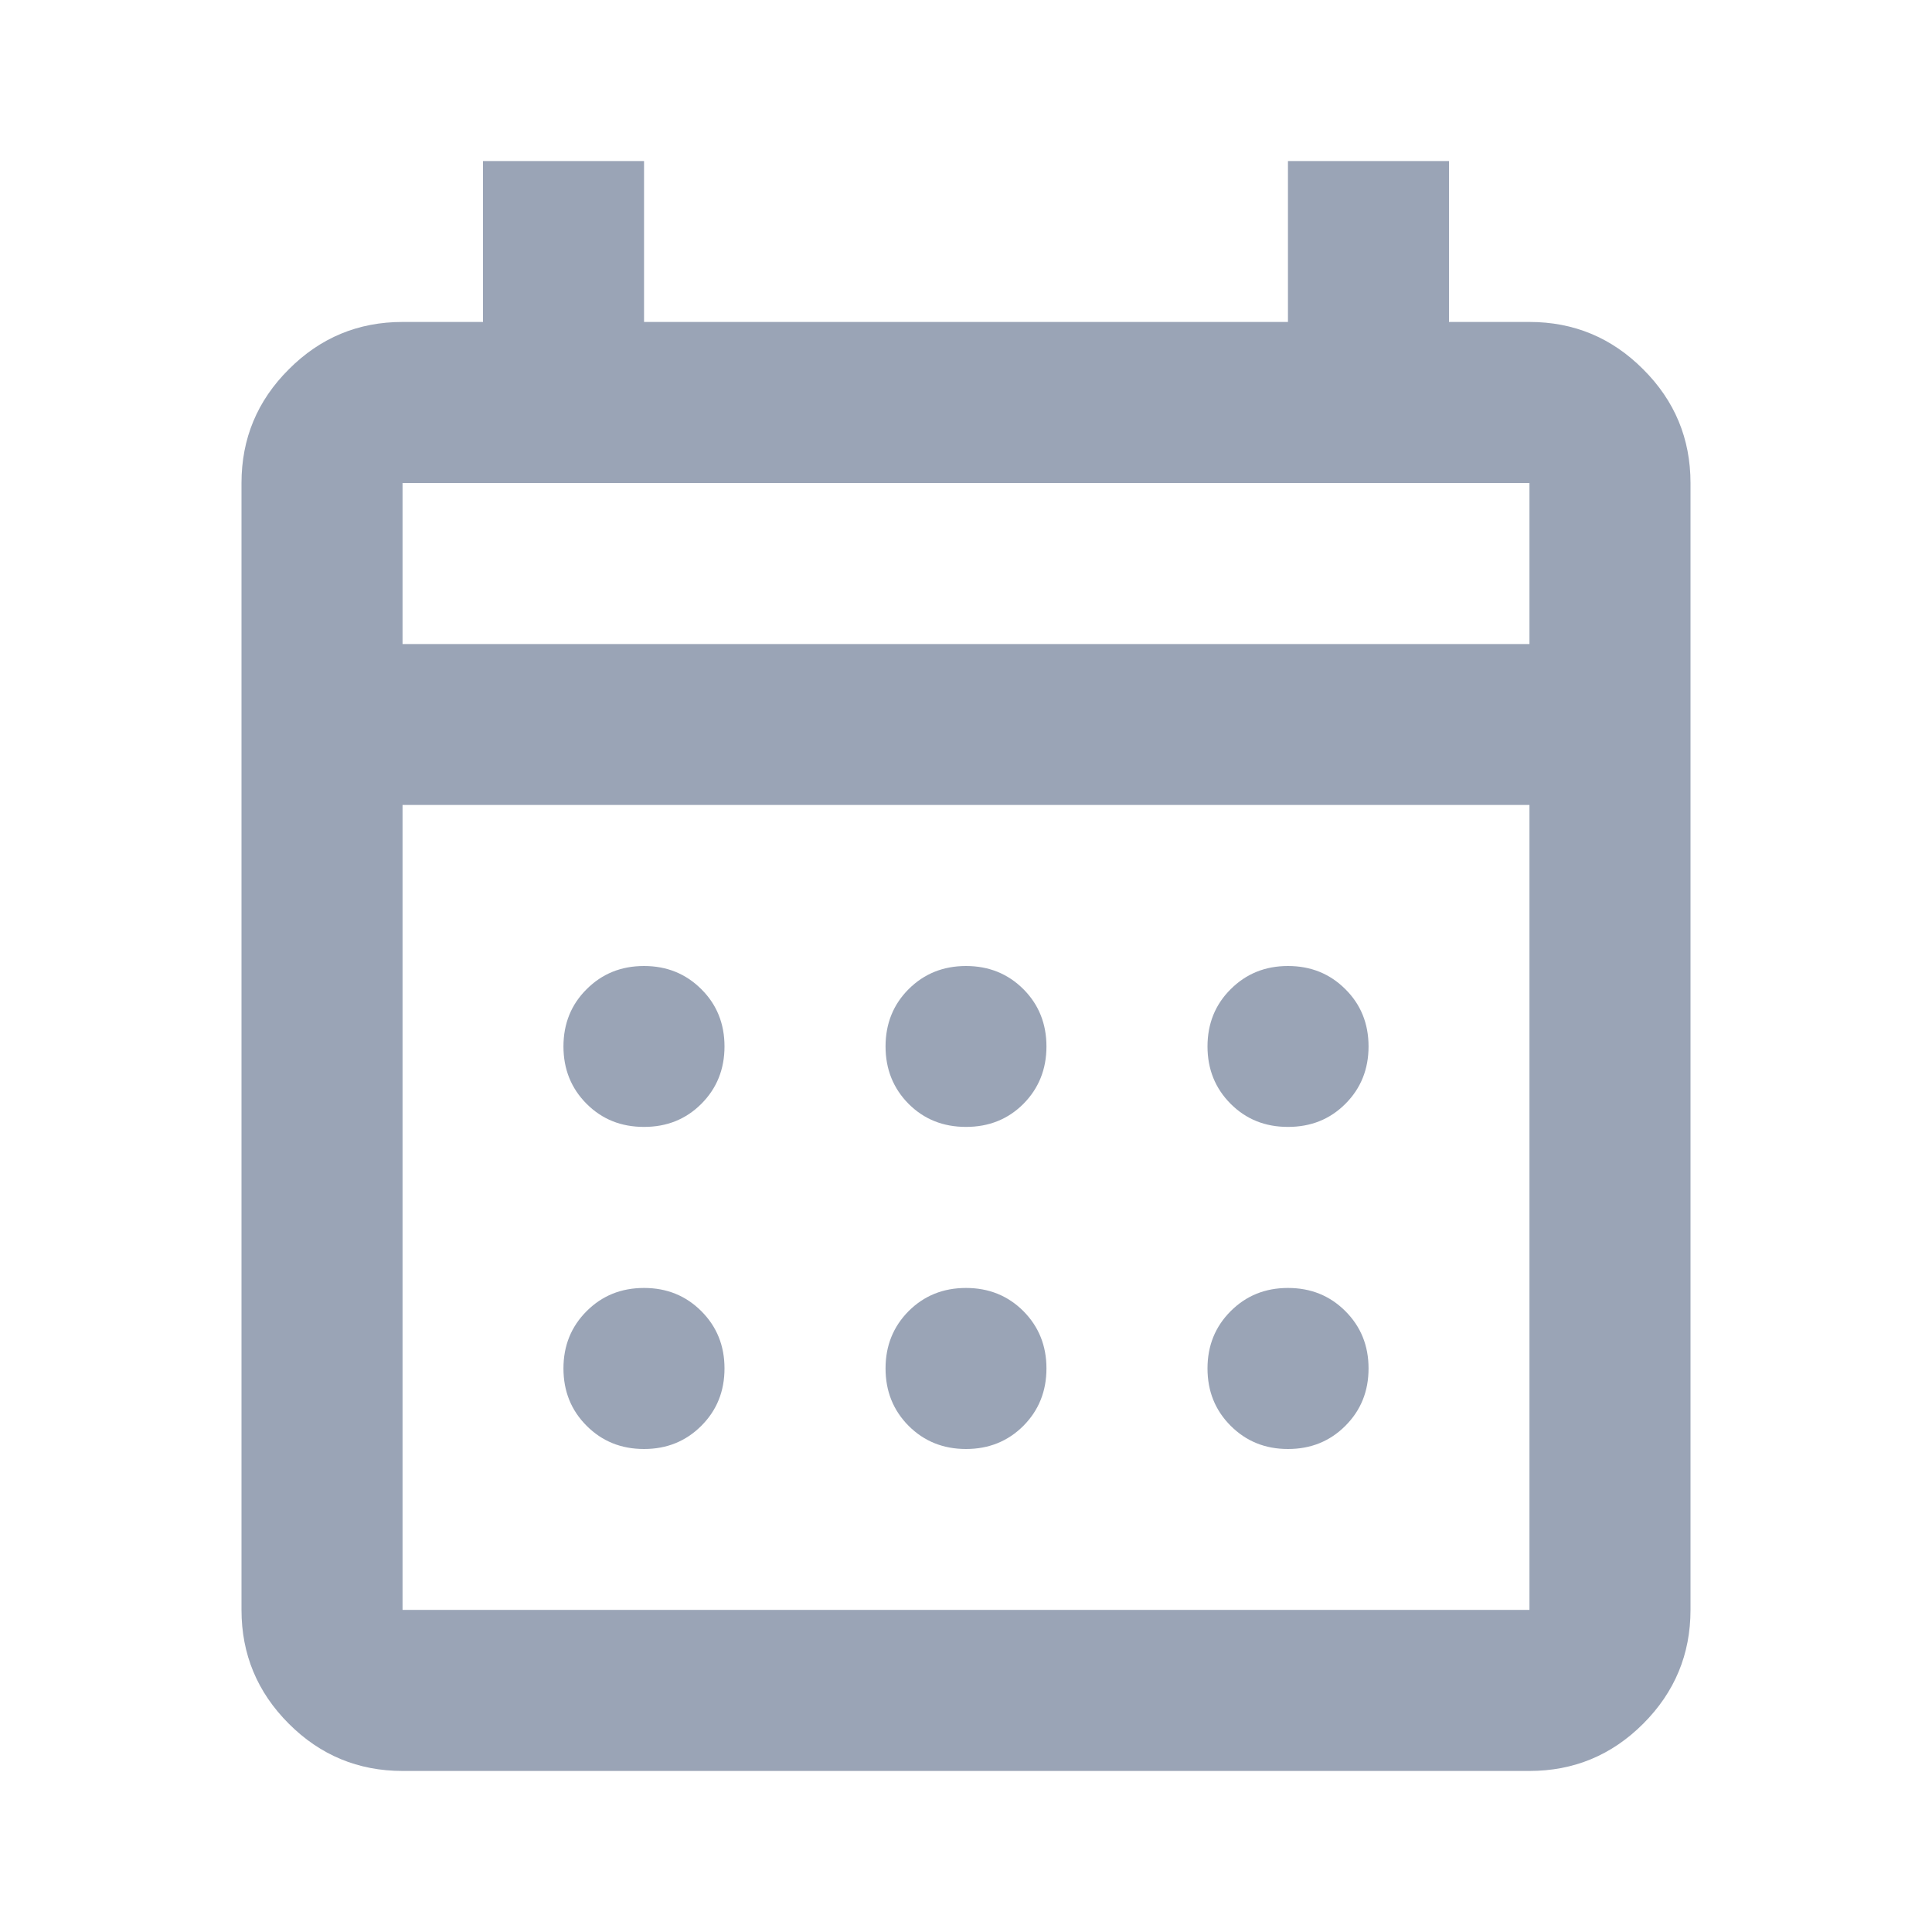 <svg width="14" height="14" viewBox="0 0 14 14" fill="none" xmlns="http://www.w3.org/2000/svg">
<path d="M2.917 12.833C2.596 12.833 2.321 12.719 2.093 12.491C1.864 12.262 1.75 11.987 1.75 11.666V3.5C1.75 3.179 1.864 2.904 2.093 2.676C2.321 2.447 2.596 2.333 2.917 2.333H3.5V1.167H4.667V2.333H9.333V1.167H10.5V2.333H11.083C11.404 2.333 11.679 2.447 11.907 2.676C12.136 2.904 12.25 3.179 12.25 3.5V11.666C12.25 11.987 12.136 12.262 11.907 12.491C11.679 12.719 11.404 12.833 11.083 12.833H2.917ZM2.917 11.666H11.083V5.833H2.917V11.666ZM2.917 4.667H11.083V3.5H2.917V4.667ZM7 8.166C6.835 8.166 6.696 8.111 6.584 7.999C6.473 7.887 6.417 7.748 6.417 7.583C6.417 7.418 6.473 7.279 6.584 7.168C6.696 7.056 6.835 7 7 7C7.165 7 7.304 7.056 7.416 7.168C7.527 7.279 7.583 7.418 7.583 7.583C7.583 7.748 7.527 7.887 7.416 7.999C7.304 8.111 7.165 8.166 7 8.166ZM4.667 8.166C4.501 8.166 4.363 8.111 4.251 7.999C4.139 7.887 4.083 7.748 4.083 7.583C4.083 7.418 4.139 7.279 4.251 7.168C4.363 7.056 4.501 7 4.667 7C4.832 7 4.97 7.056 5.082 7.168C5.194 7.279 5.25 7.418 5.25 7.583C5.25 7.748 5.194 7.887 5.082 7.999C4.97 8.111 4.832 8.166 4.667 8.166ZM9.333 8.166C9.168 8.166 9.03 8.111 8.918 7.999C8.806 7.887 8.75 7.748 8.75 7.583C8.75 7.418 8.806 7.279 8.918 7.168C9.03 7.056 9.168 7 9.333 7C9.499 7 9.637 7.056 9.749 7.168C9.861 7.279 9.917 7.418 9.917 7.583C9.917 7.748 9.861 7.887 9.749 7.999C9.637 8.111 9.499 8.166 9.333 8.166ZM7 10.5C6.835 10.5 6.696 10.444 6.584 10.332C6.473 10.22 6.417 10.082 6.417 9.916C6.417 9.751 6.473 9.613 6.584 9.501C6.696 9.389 6.835 9.333 7 9.333C7.165 9.333 7.304 9.389 7.416 9.501C7.527 9.613 7.583 9.751 7.583 9.916C7.583 10.082 7.527 10.22 7.416 10.332C7.304 10.444 7.165 10.5 7 10.5ZM4.667 10.5C4.501 10.5 4.363 10.444 4.251 10.332C4.139 10.22 4.083 10.082 4.083 9.916C4.083 9.751 4.139 9.613 4.251 9.501C4.363 9.389 4.501 9.333 4.667 9.333C4.832 9.333 4.97 9.389 5.082 9.501C5.194 9.613 5.25 9.751 5.25 9.916C5.25 10.082 5.194 10.22 5.082 10.332C4.97 10.444 4.832 10.5 4.667 10.5ZM9.333 10.5C9.168 10.5 9.03 10.444 8.918 10.332C8.806 10.22 8.75 10.082 8.75 9.916C8.75 9.751 8.806 9.613 8.918 9.501C9.03 9.389 9.168 9.333 9.333 9.333C9.499 9.333 9.637 9.389 9.749 9.501C9.861 9.613 9.917 9.751 9.917 9.916C9.917 10.082 9.861 10.22 9.749 10.332C9.637 10.444 9.499 10.5 9.333 10.5Z" fill="#9AA4B6"/>
</svg>

